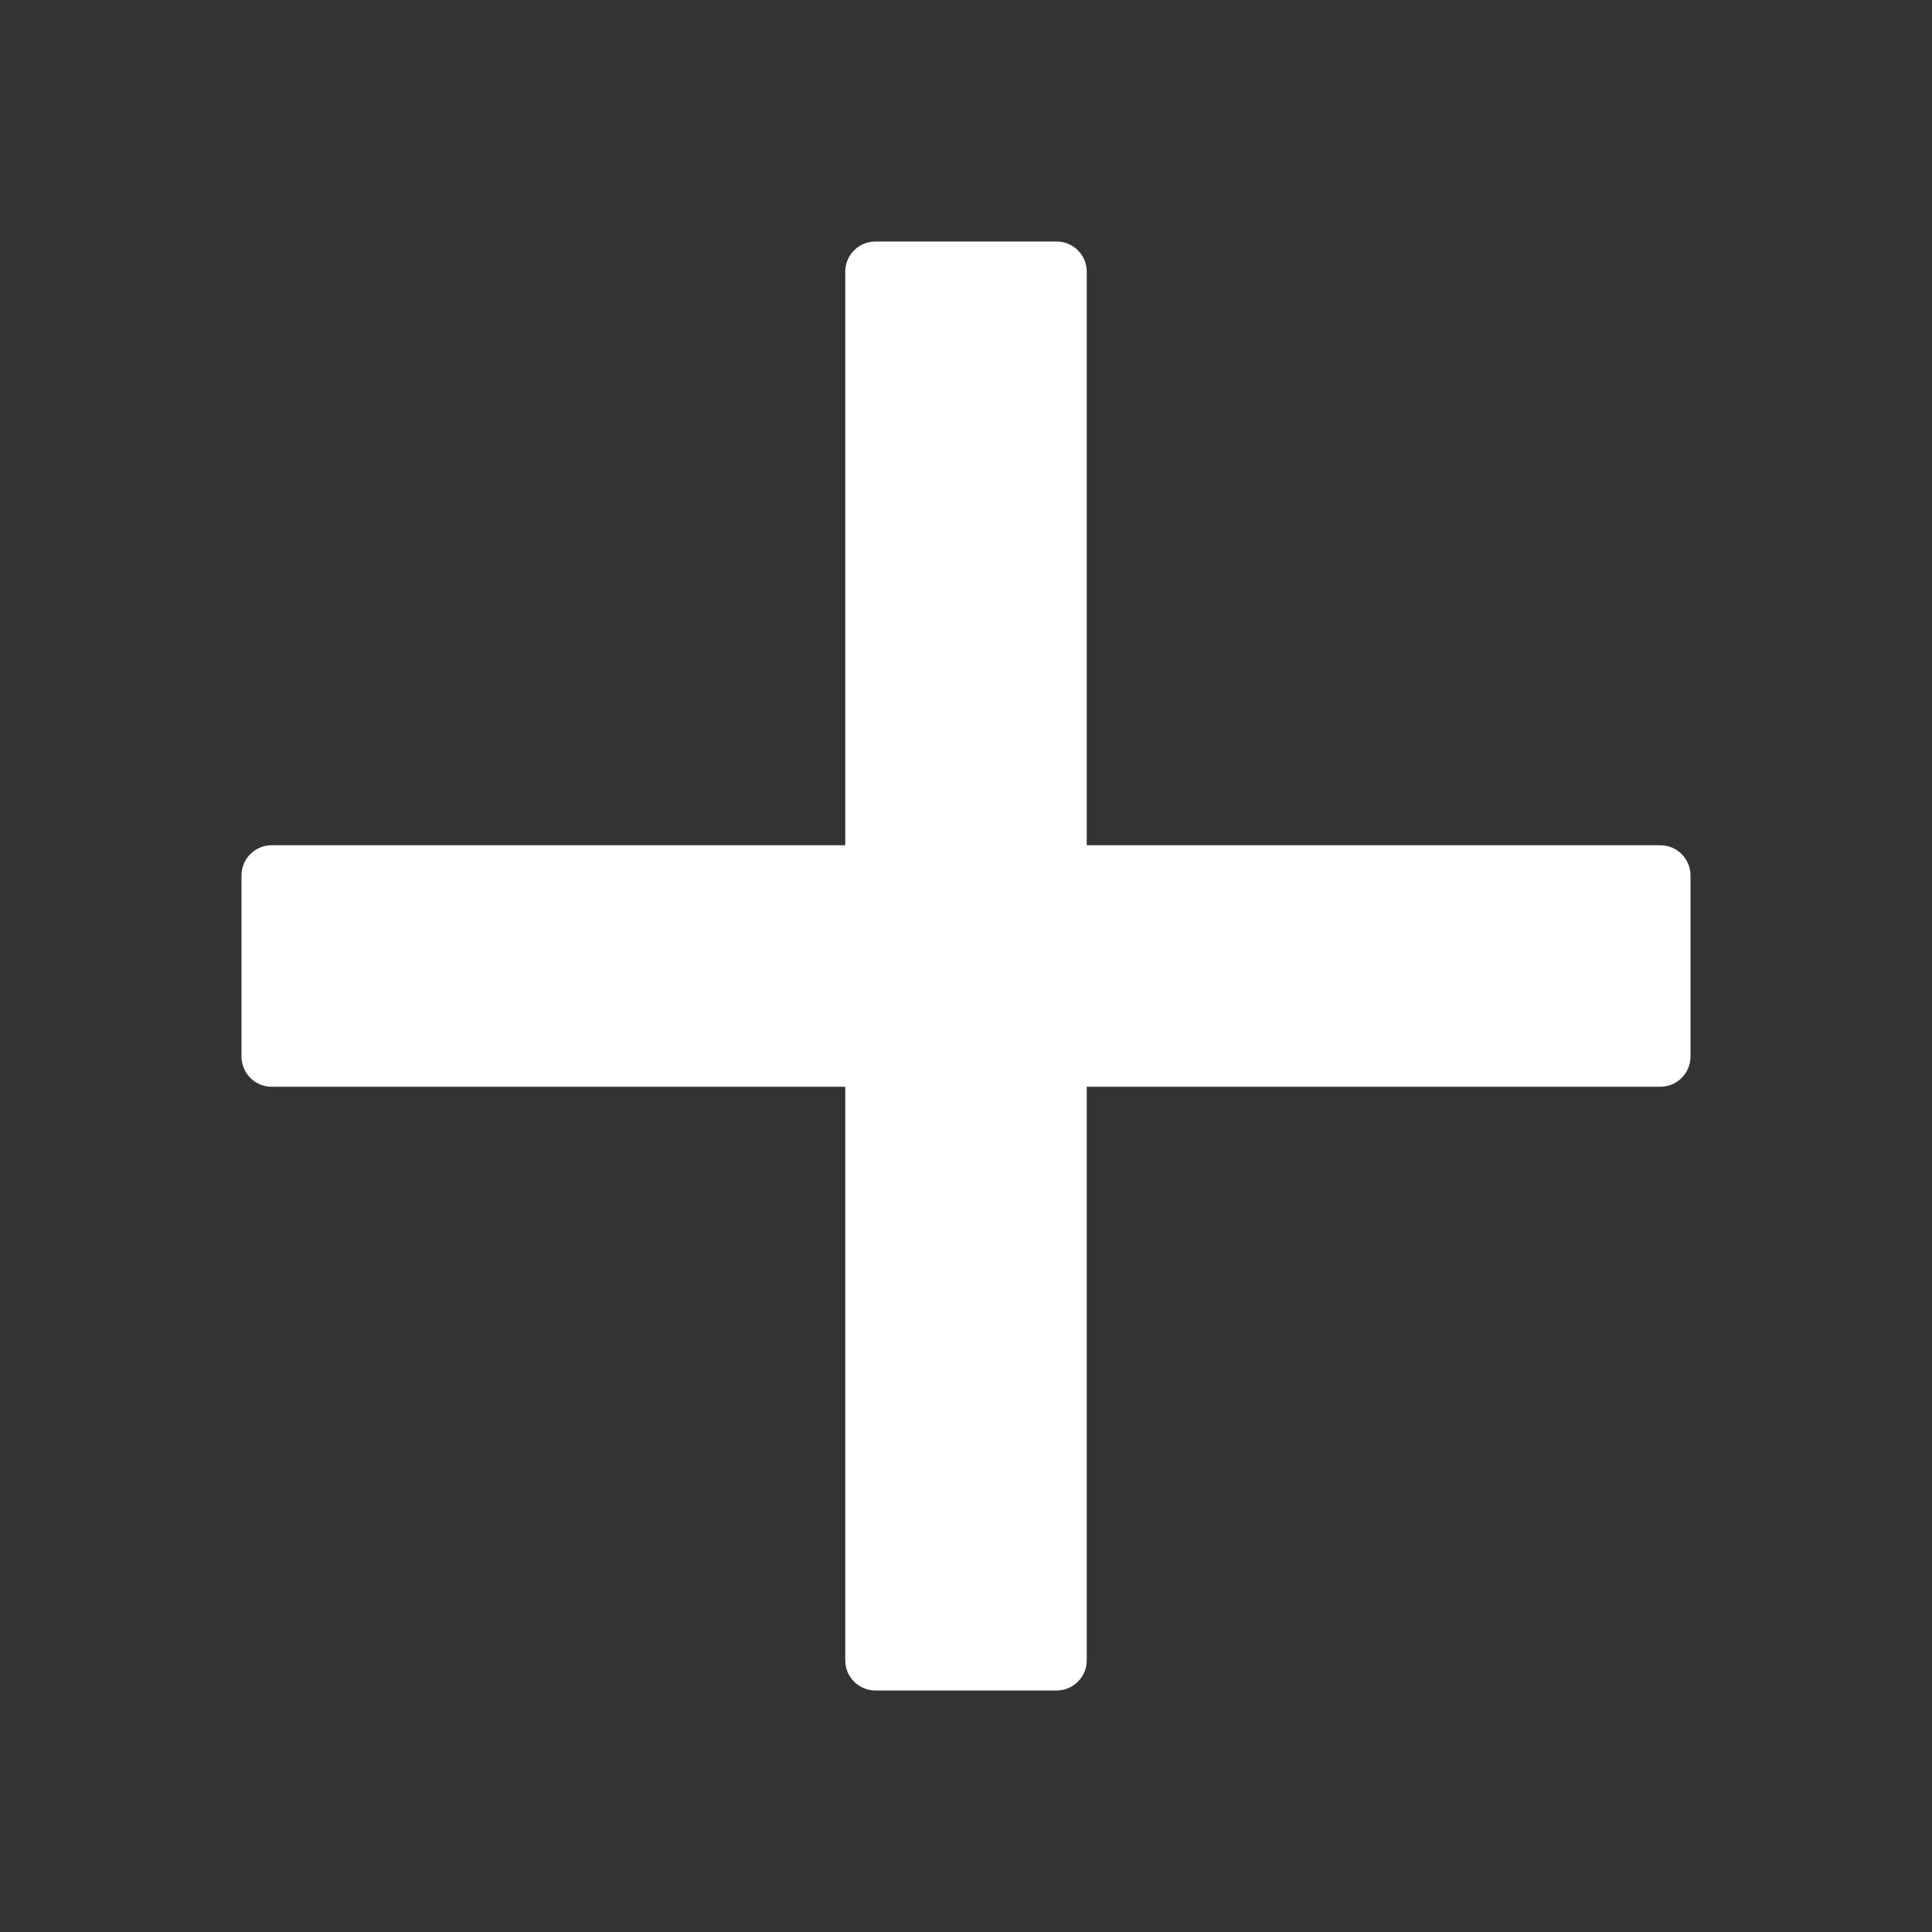 <svg width="16" height="16" viewBox="0 0 16 16" fill="none" xmlns="http://www.w3.org/2000/svg">
<rect x="0" y="0" width="16" height="16" fill="#333333" stroke="none"/>
<path d="M7.25 2C7.112 2 7 2.112 7 2.25L7 7L2.25 7C2.112 7 2 7.112 2 7.25V8.75C2 8.888 2.112 9 2.25 9H7L7 13.75C7 13.888 7.112 14 7.25 14L8.75 14C8.888 14 9 13.888 9 13.75L9 9L13.75 9C13.888 9 14 8.888 14 8.75L14 7.25C14 7.112 13.888 7 13.75 7L9 7V2.25C9 2.112 8.888 2 8.75 2H7.25Z" fill="white"/>
</svg>
